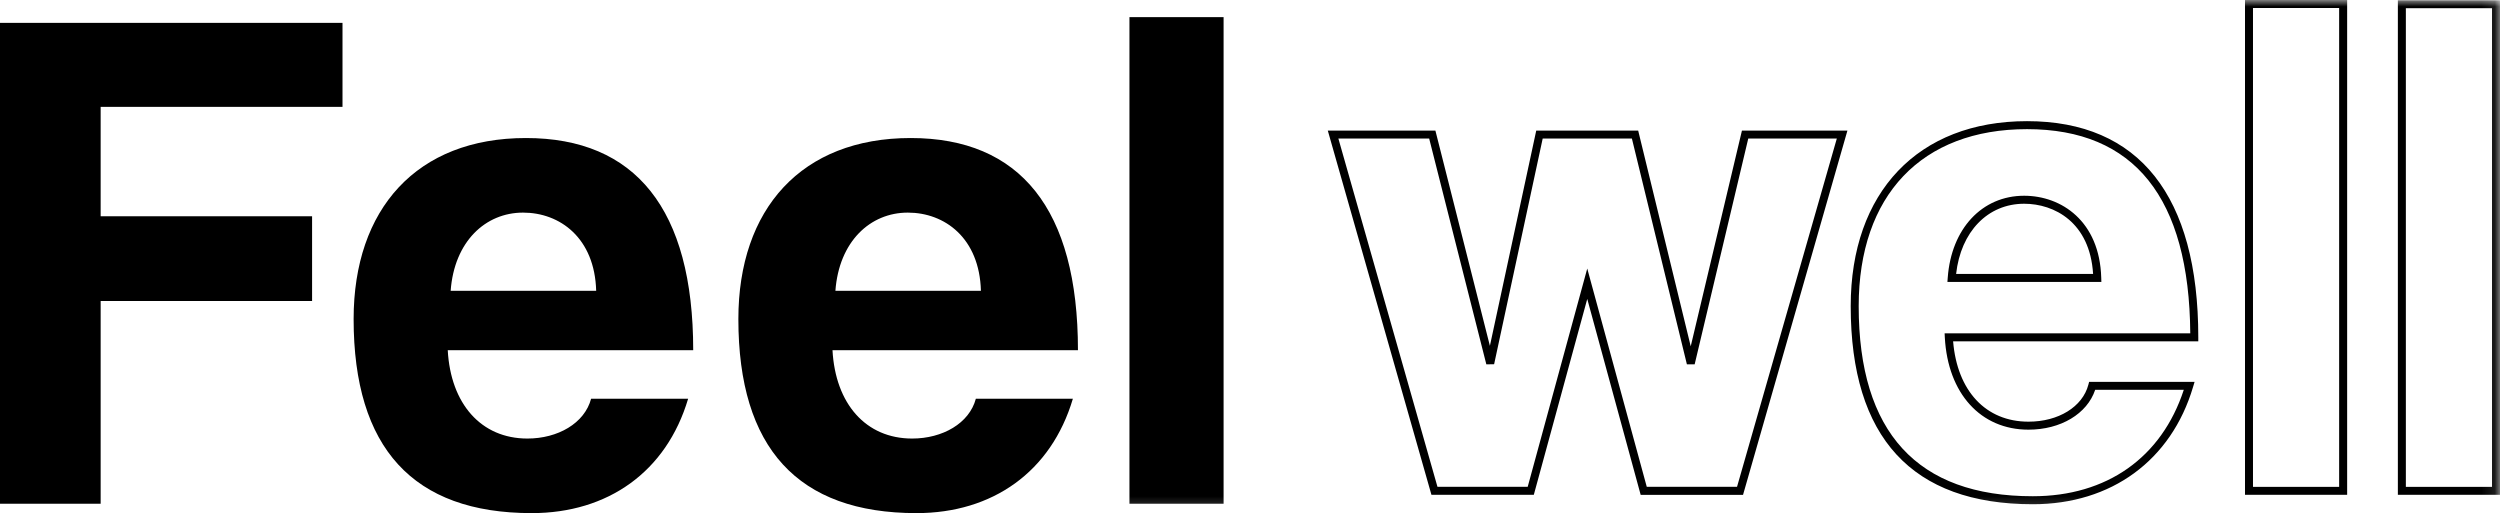 <?xml version="1.0" encoding="UTF-8"?> <svg xmlns="http://www.w3.org/2000/svg" xmlns:xlink="http://www.w3.org/1999/xlink" width="188.891" height="38.769" viewBox="0 0 188.891 38.769"><defs><path id="vd6nodjvva" d="M0 38.769h188.891V0H0z"></path></defs><g fill="none" fill-rule="evenodd"><path fill="#000" d="M0 1.73v36.328h7.605V22.74H23.58v-6.4H7.605V8.075h18.273V1.73z"></path><g><path d="M45.045 21.973c-.109-3.993-2.735-5.909-5.525-5.909-2.845 0-5.199 2.189-5.47 5.909h10.995zM33.83 26.459c.22 4.049 2.516 6.676 6.018 6.676 2.297 0 4.321-1.15 4.814-3.01h7.331c-1.64 5.526-6.072 8.644-11.817 8.644-8.972 0-13.458-4.923-13.458-14.662 0-8.316 4.76-13.678 13.02-13.678 8.261 0 12.638 5.361 12.638 16.03H33.83zM74.115 21.973c-.109-3.993-2.735-5.909-5.525-5.909-2.845 0-5.199 2.189-5.47 5.909h10.995zM62.9 26.459c.22 4.049 2.516 6.676 6.018 6.676 2.297 0 4.321-1.15 4.814-3.01h7.331c-1.64 5.526-6.072 8.644-11.817 8.644-8.972 0-13.458-4.923-13.458-14.662 0-8.316 4.76-13.678 13.02-13.678 8.261 0 12.638 5.361 12.638 16.03H62.9z" fill="#000"></path><mask id="p3sdbnntib" fill="#fff"><use xlink:href="#vd6nodjvva"></use></mask><path fill="#000" mask="url(#p3sdbnntib)" d="M85.337 38.058h7.113V1.292h-7.113zM124.424 36.783h6.819l7.54-26.314h-6.691l-4.049 17.057-.587.003-4.156-17.06h-6.74l-3.67 17.051-.588.01-4.319-17.06h-6.86l7.487 26.313h6.817l4.5-16.492 4.497 16.492zm7.274.605h-7.735l-4.036-14.801-4.038 14.8h-7.734l-7.832-27.521h8.13l4.118 16.265 3.502-16.265h7.702l3.97 16.3 3.87-16.3h7.97l-7.887 27.522zM147.797 20.698h10.35c-.24-3.907-2.931-5.304-5.21-5.304-2.754 0-4.788 2.117-5.14 5.304zm10.976.604H147.14l.024-.324c.27-3.7 2.59-6.188 5.772-6.188 2.815 0 5.71 1.918 5.826 6.202l.01.31zm-5.618-11.544c-7.964 0-12.719 5.001-12.719 13.376 0 9.53 4.427 14.36 13.156 14.36 5.595 0 9.731-2.924 11.407-8.04h-6.695c-.608 1.81-2.597 3.01-5.04 3.01-3.61 0-6.09-2.732-6.32-6.96l-.016-.319h18.561c-.078-10.237-4.227-15.427-12.334-15.427zm.438 28.34c-9.13 0-13.76-5.034-13.76-14.964 0-8.623 5.105-13.98 13.322-13.98 8.465 0 12.94 5.648 12.94 16.333v.303H147.57c.311 3.753 2.472 6.07 5.695 6.07 2.264 0 4.08-1.119 4.523-2.785l.058-.225h7.97l-.117.388c-1.648 5.548-6.173 8.86-12.107 8.86zM170.228 36.784h6.509V.605h-6.509v36.179zm-.604.604h7.718V0h-7.718v37.388zM181.778 36.784h6.509V.622h-6.509v36.162zm-.604.604h7.717V.018h-7.717v37.37z"></path></g></g></svg> 